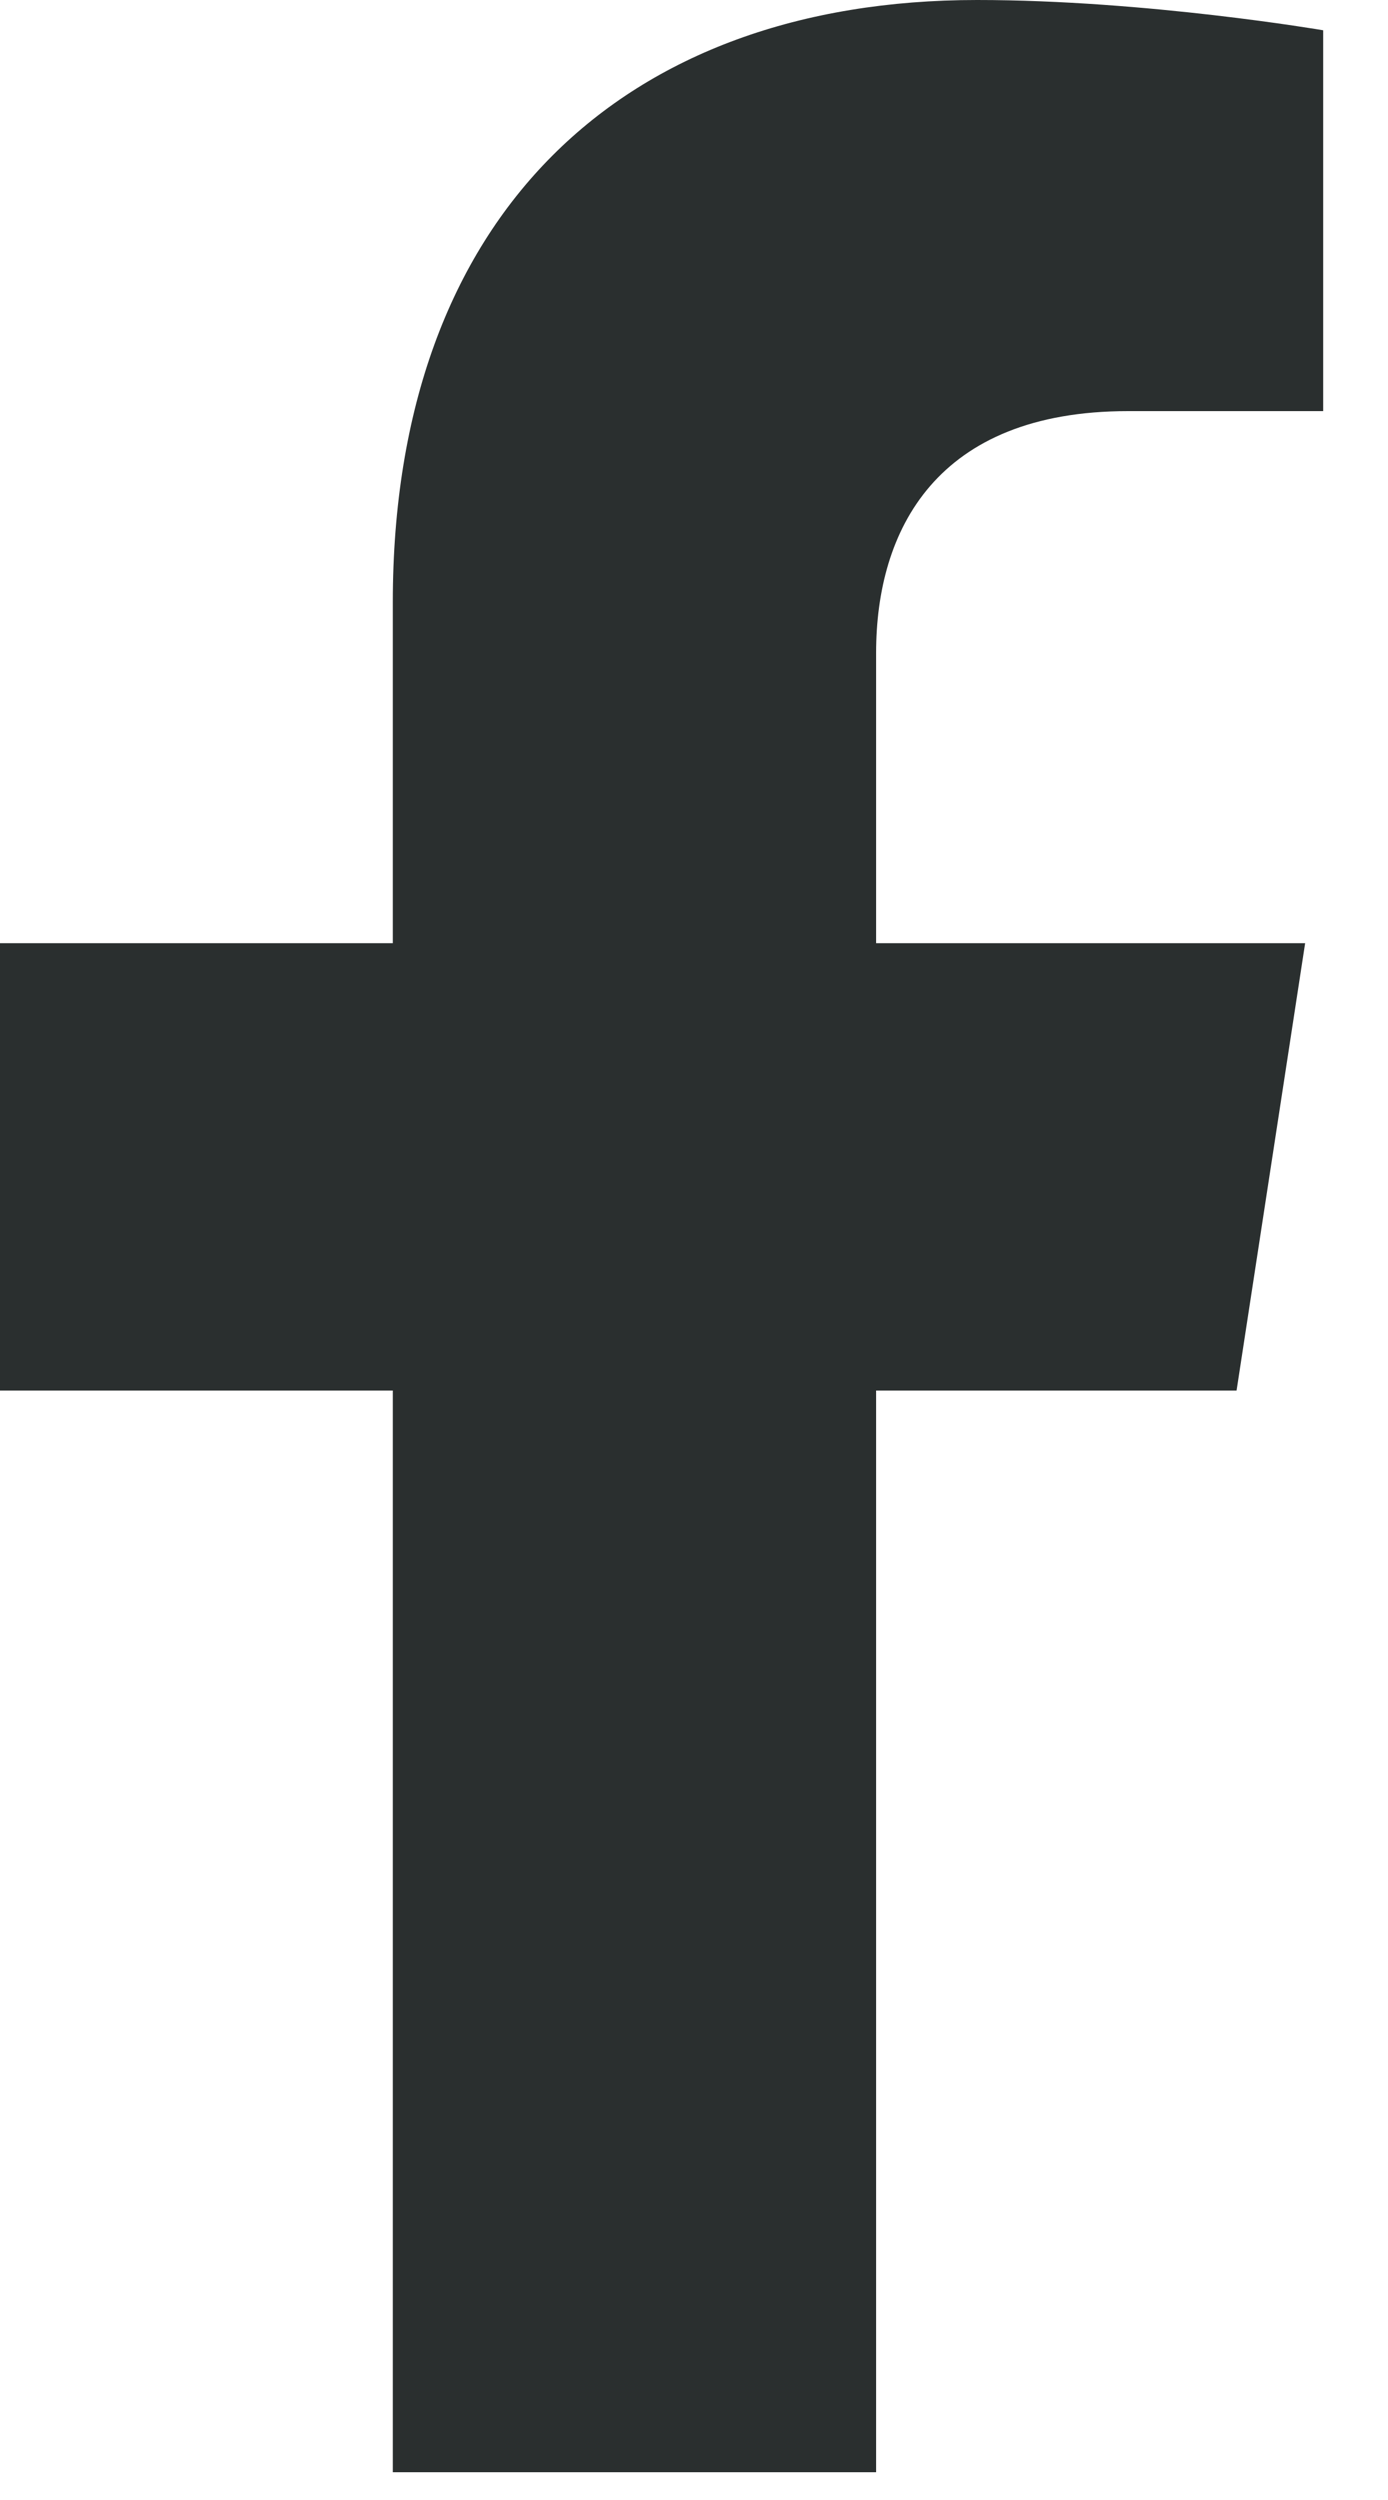 <svg width="10" height="18" viewBox="0 0 10 18" fill="none" xmlns="http://www.w3.org/2000/svg">
<path d="M8.909 10.012L9.403 6.791H6.312V4.701C6.312 3.819 6.744 2.96 8.128 2.96H9.533V0.218C9.533 0.218 8.258 0 7.039 0C4.493 0 2.83 1.543 2.83 4.336V6.791H0V10.012H2.83V17.8H6.312V10.012H8.909Z" fill="#2A2F2F"/>
</svg>
